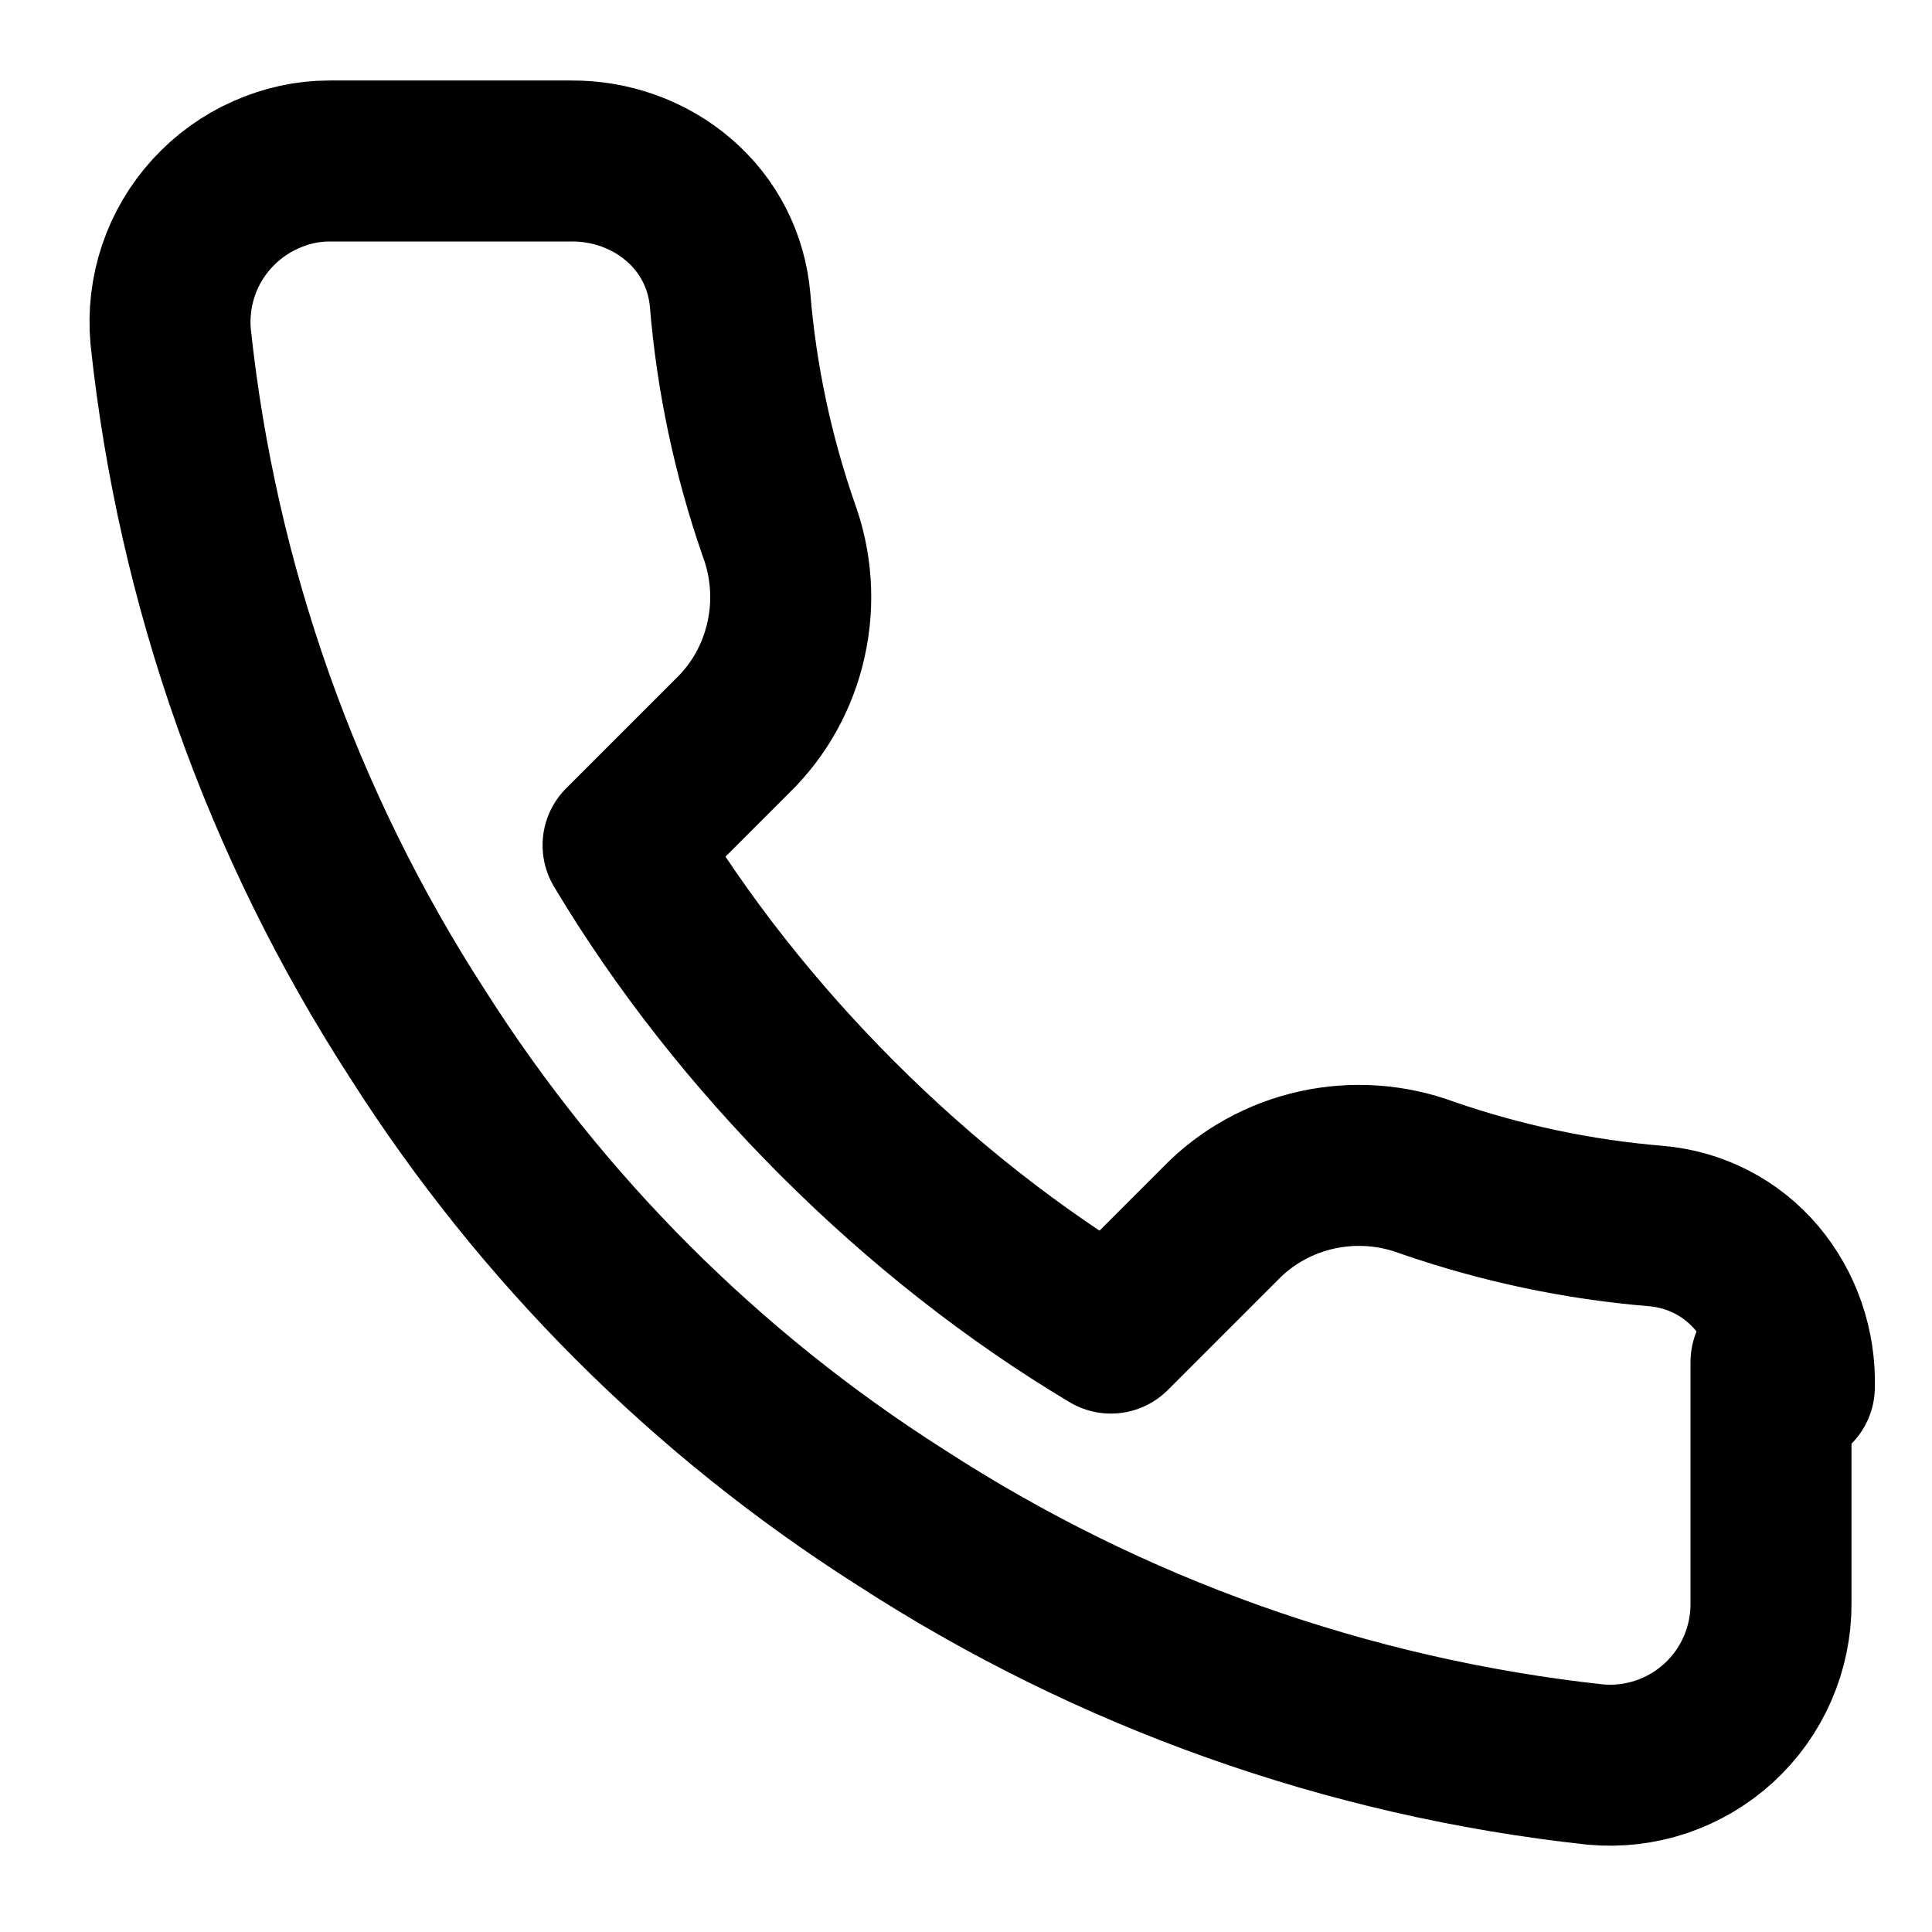 <svg width="24" height="24" viewBox="0 0 24 24" fill="none" xmlns="http://www.w3.org/2000/svg">
  <path d="M22 16.92V19.92C22.001 20.198 21.944 20.474 21.832 20.729C21.721 20.985 21.557 21.214 21.352 21.402C21.147 21.59 20.905 21.733 20.641 21.823C20.377 21.912 20.097 21.945 19.82 21.92C16.743 21.586 13.787 20.534 11.19 18.85C8.774 17.315 6.725 15.266 5.19 12.85C3.5 10.241 2.448 7.271 2.12 4.18C2.095 3.903 2.128 3.625 2.216 3.362C2.305 3.098 2.447 2.857 2.635 2.652C2.822 2.447 3.049 2.283 3.303 2.171C3.557 2.058 3.822 2 4.09 2H7.09C7.585 1.995 8.065 2.167 8.433 2.484C8.801 2.8 9.027 3.239 9.07 3.73C9.15 4.7 9.353 5.653 9.67 6.57C9.833 7.007 9.867 7.483 9.765 7.942C9.664 8.401 9.433 8.817 9.1 9.14L7.74 10.5C9.18 12.914 11.386 15.12 13.8 16.56L15.16 15.2C15.483 14.867 15.899 14.636 16.358 14.534C16.817 14.433 17.293 14.467 17.73 14.63C18.647 14.947 19.6 15.15 20.57 15.23C21.064 15.273 21.507 15.502 21.823 15.875C22.138 16.247 22.305 16.734 22.29 17.23L22 16.92Z" stroke="currentColor" stroke-width="2" stroke-linecap="round" stroke-linejoin="round"/>
</svg>
